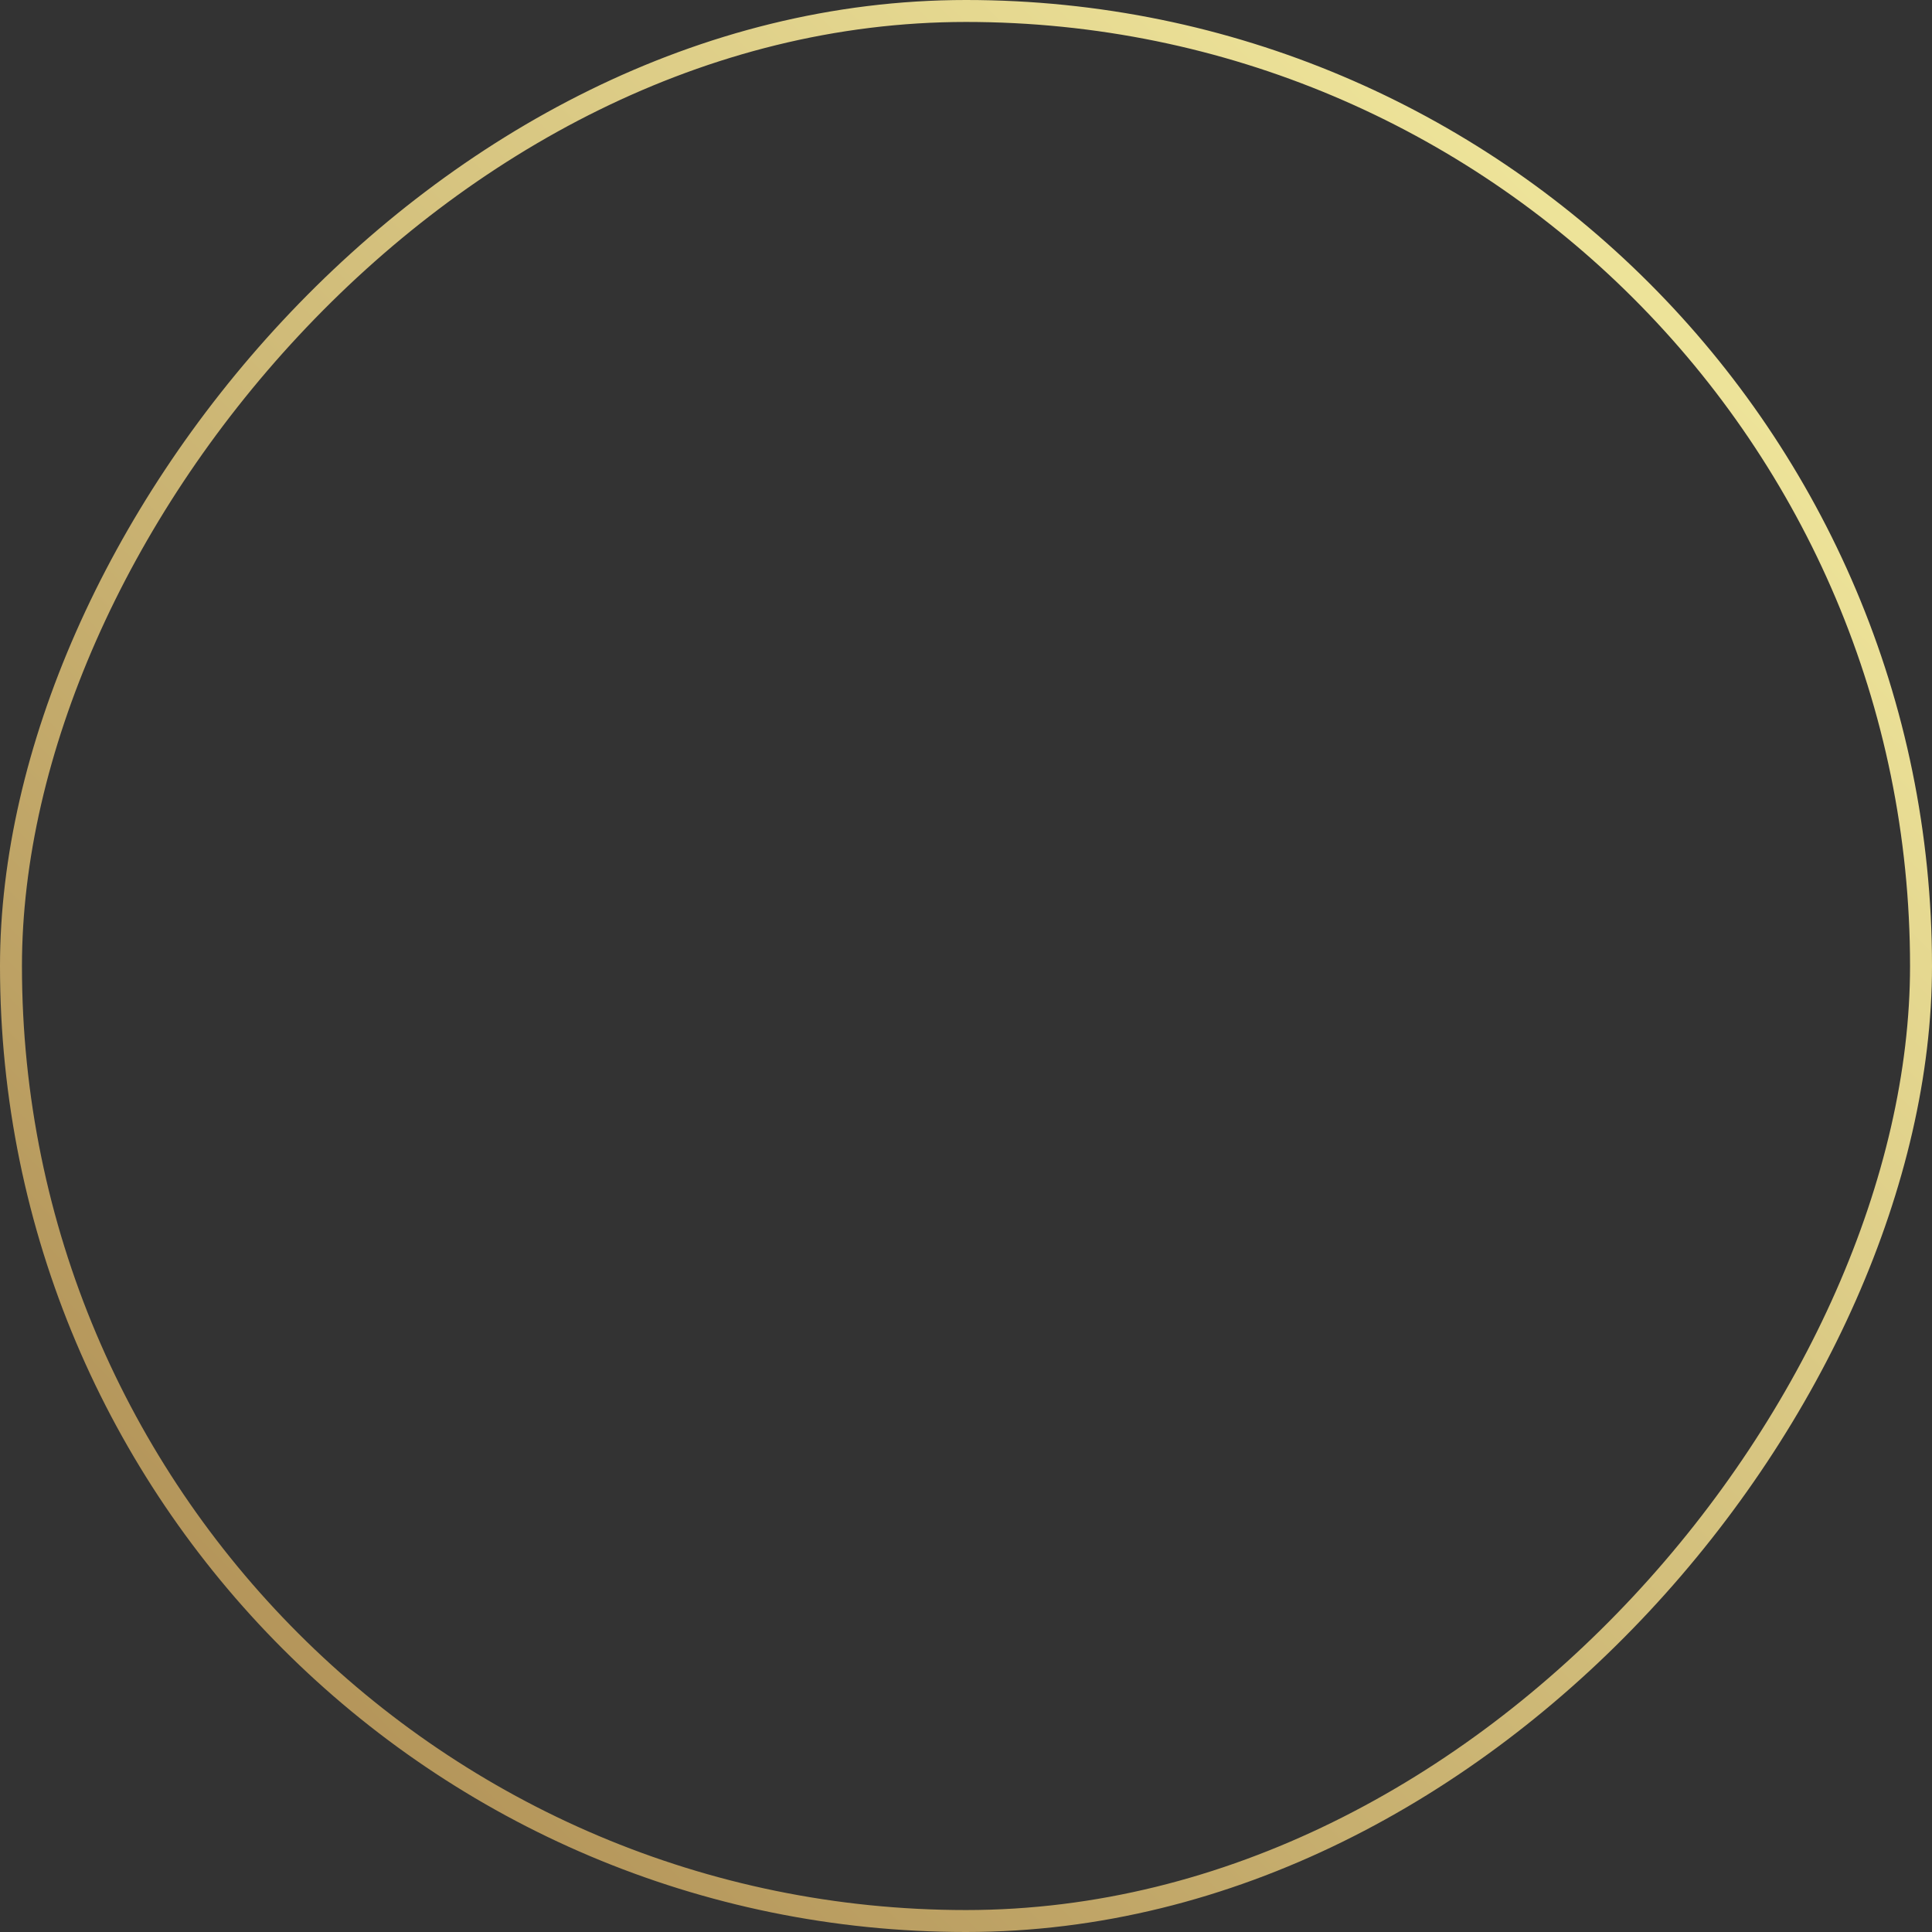<?xml version="1.0" encoding="UTF-8"?> <svg xmlns="http://www.w3.org/2000/svg" width="88" height="88" viewBox="0 0 88 88" fill="none"><rect x="0" y="0" width="88" height="88" fill="#333333" stroke="none"/><rect x="-0.5" y="0.5" width="87" height="87" rx="43.5" transform="matrix(-1 0 0 1 87 0)" stroke="url(#paint0_linear_206_1838)"></rect><defs><linearGradient id="paint0_linear_206_1838" x1="88" y1="88" x2="0" y2="0" gradientUnits="userSpaceOnUse"><stop stop-color="#A8854D"></stop><stop offset="1" stop-color="#F9F3A6"></stop></linearGradient></defs></svg> 
